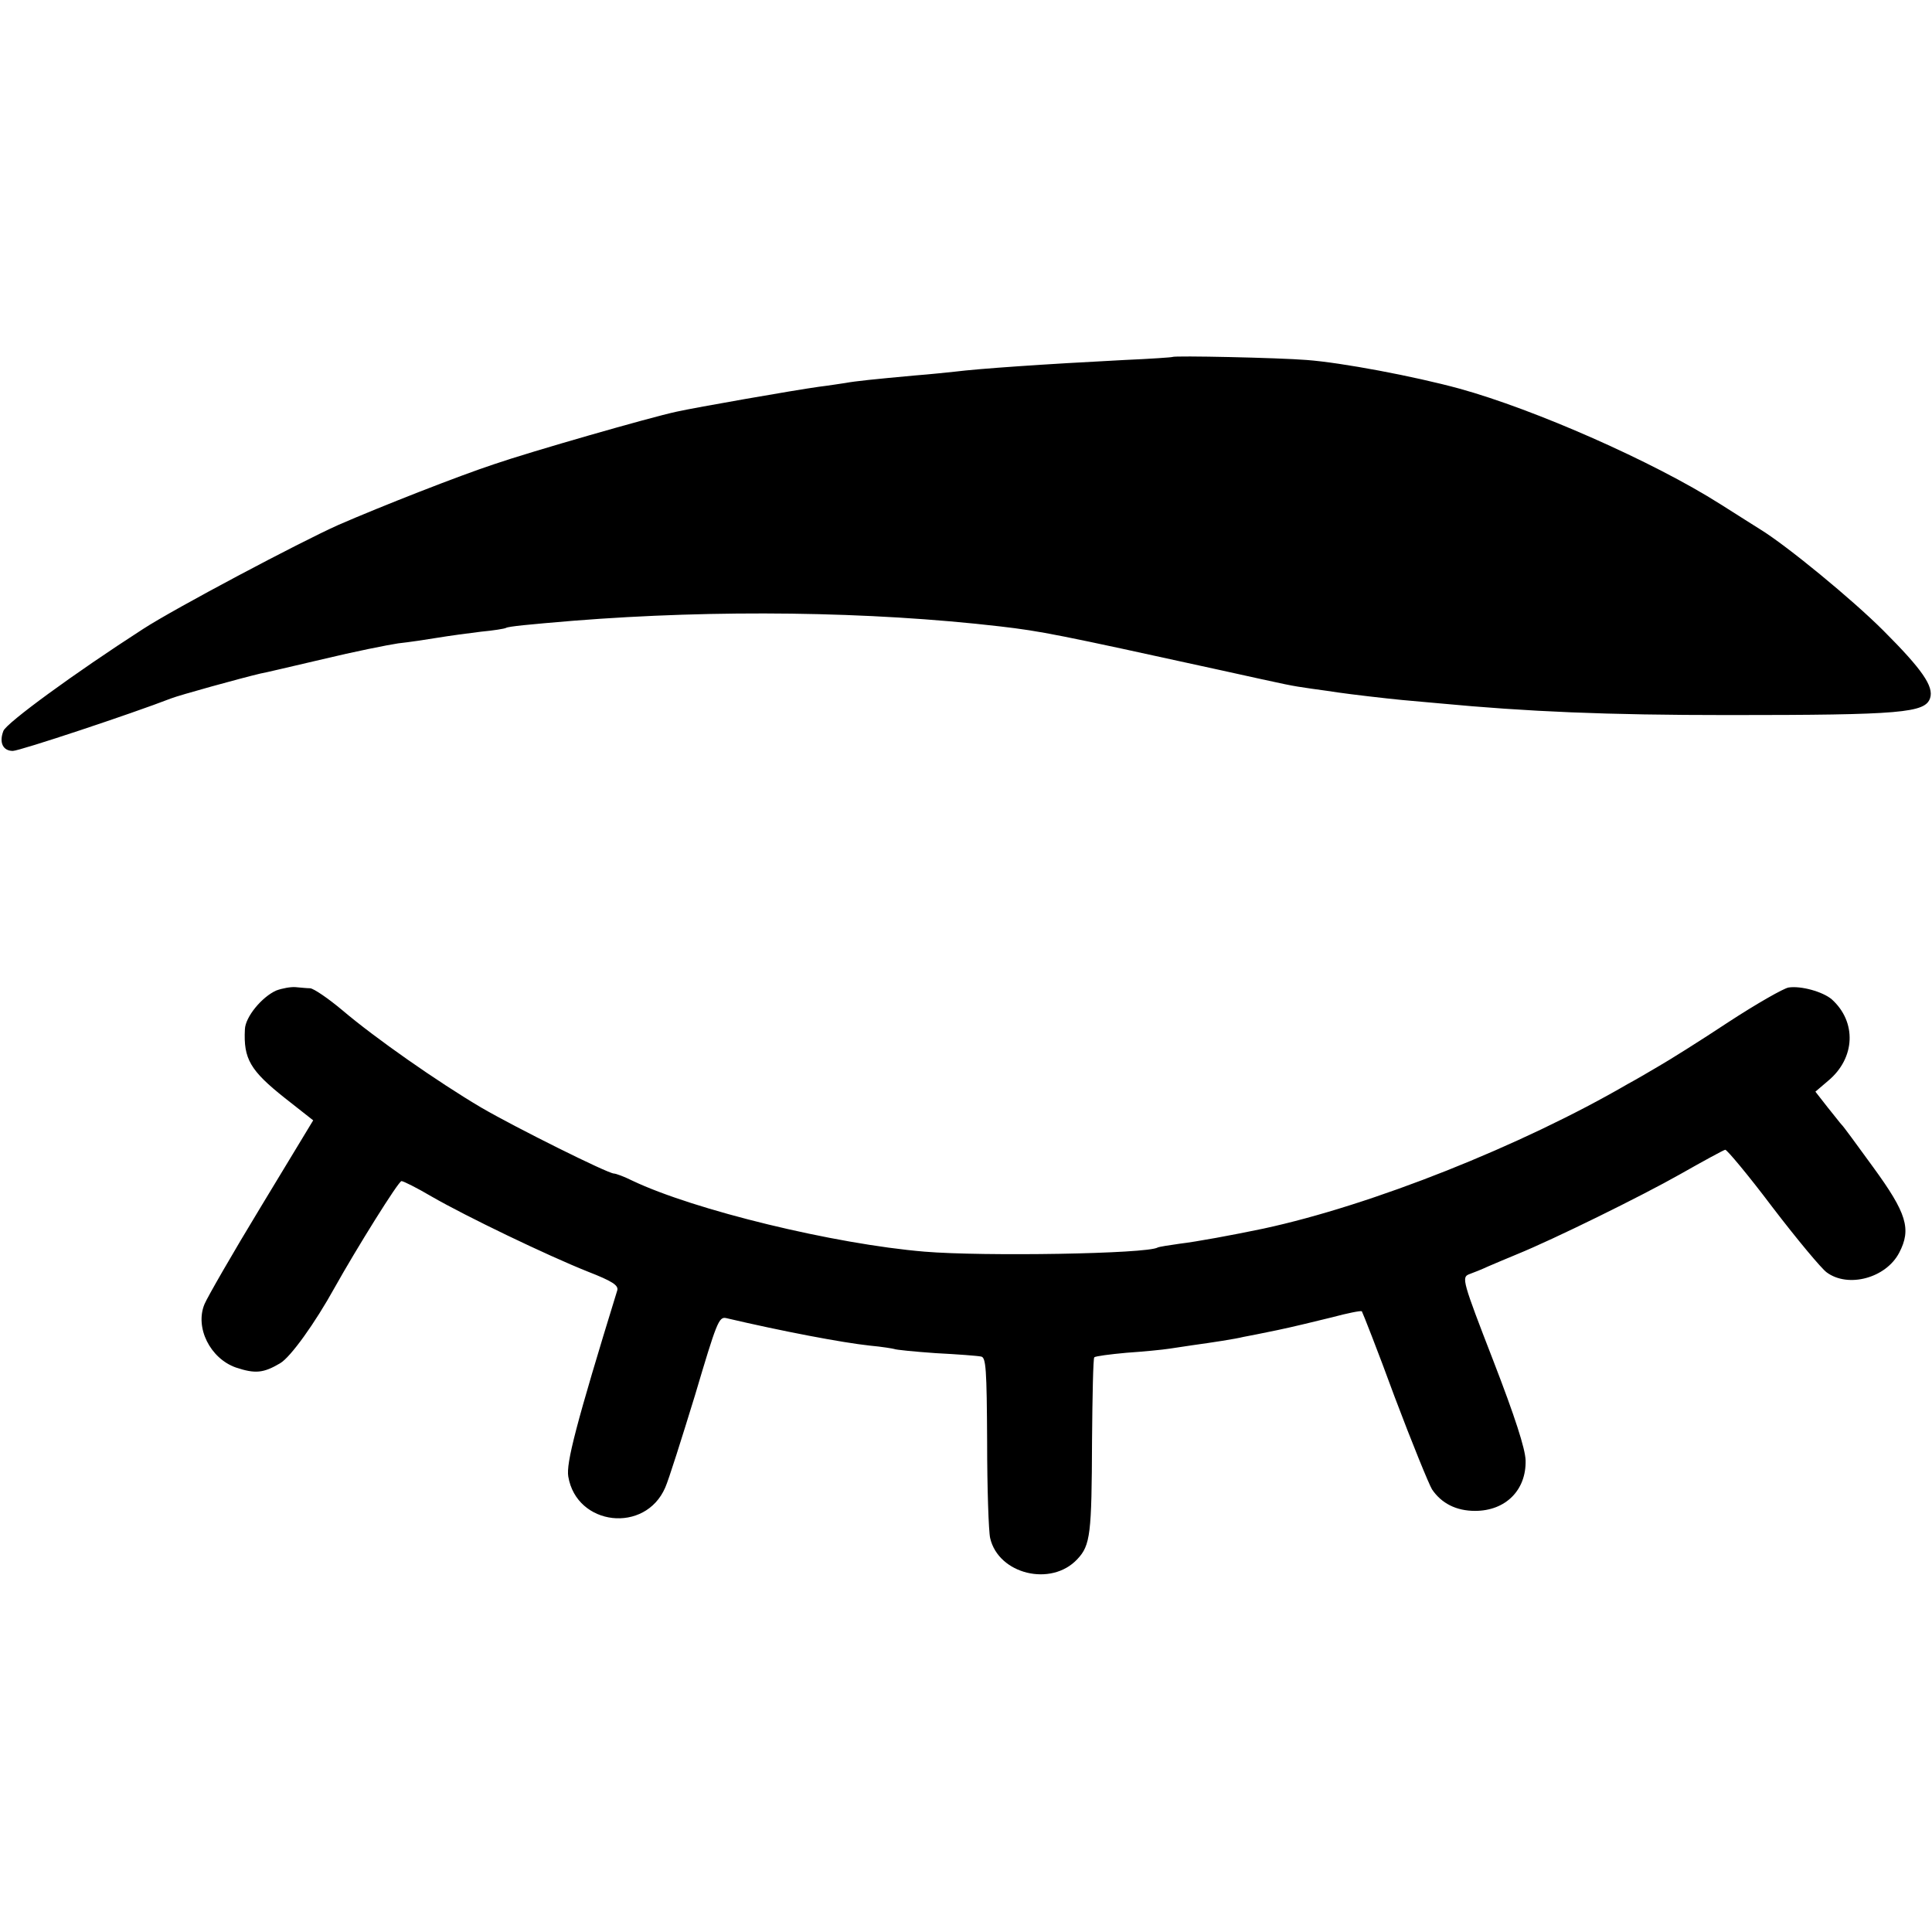 <?xml version="1.0" standalone="no"?>
<!DOCTYPE svg PUBLIC "-//W3C//DTD SVG 20010904//EN"
 "http://www.w3.org/TR/2001/REC-SVG-20010904/DTD/svg10.dtd">
<svg version="1.0" xmlns="http://www.w3.org/2000/svg"
 width="512pt" height="512pt" viewBox="0 0 512 512"
 preserveAspectRatio="xMidYMid meet">
<g transform="translate(0,512) scale(0.1,-0.1)"
fill="#000000" stroke="none">
<path d="M3107 4174 c-1 -1 -58 -5 -127 -8 -214 -11 -386 -23 -450 -31 -19 -2
-66 -7 -105 -10 -109 -10 -158 -15 -185 -20 -14 -2 -45 -7 -70 -10 -65 -9
-328 -55 -377 -66 -70 -15 -387 -106 -483 -139 -94 -31 -298 -111 -413 -161
-103 -46 -435 -222 -518 -276 -183 -118 -362 -249 -370 -270 -12 -31 -1 -53
25 -53 18 0 316 99 419 139 23 9 186 54 237 66 8 1 83 19 165 38 83 20 173 38
200 42 28 3 75 10 105 15 30 5 82 12 115 16 33 3 63 8 66 10 7 4 59 9 179 19
378 30 785 25 1130 -15 111 -13 151 -21 580 -115 200 -44 184 -41 245 -50 28
-4 59 -8 70 -10 34 -5 128 -16 170 -20 22 -2 67 -6 100 -9 233 -22 441 -31
765 -31 461 0 522 6 535 45 10 31 -21 76 -124 179 -83 83 -256 225 -326 268
-11 7 -59 37 -106 67 -178 113 -492 251 -691 306 -121 33 -312 69 -405 76 -75
6 -351 12 -356 8z"/>
<path d="M732 2495 c-38 -17 -82 -70 -83 -103 -4 -78 14 -109 106 -182 l75
-59 -138 -228 c-76 -125 -143 -242 -150 -259 -26 -62 15 -144 83 -168 51 -17
73 -15 117 11 28 16 93 107 145 201 57 102 169 282 177 282 5 0 41 -18 80 -41
90 -52 306 -156 414 -199 64 -25 81 -36 78 -49 -110 -357 -136 -459 -130 -494
22 -131 204 -152 257 -29 9 20 44 131 79 245 57 192 63 208 82 204 149 -35
307 -65 381 -73 33 -3 62 -8 65 -9 3 -2 53 -7 110 -11 58 -3 111 -7 120 -9 13
-2 15 -33 16 -226 0 -123 4 -238 8 -255 22 -96 162 -130 231 -56 35 37 38 67
39 314 1 119 3 219 6 221 3 3 41 8 85 12 44 3 96 8 115 11 19 3 46 7 60 9 51
7 116 17 135 22 11 2 52 10 90 18 39 8 104 24 145 34 41 11 76 18 79 16 2 -3
42 -104 87 -227 46 -122 91 -232 99 -245 25 -37 64 -57 114 -57 81 0 136 55
134 134 -1 31 -28 115 -86 265 -81 209 -84 220 -64 228 11 4 34 13 51 21 17 7
51 22 76 32 96 39 330 154 434 213 60 34 113 63 118 64 4 1 61 -67 125 -152
65 -85 130 -163 144 -173 57 -42 157 -15 192 52 33 63 20 105 -69 227 -43 59
-80 110 -84 113 -3 3 -19 24 -37 46 l-32 41 34 29 c72 60 76 156 9 216 -24 20
-81 36 -114 31 -13 -2 -85 -43 -160 -92 -74 -49 -157 -101 -185 -117 -27 -16
-63 -37 -80 -46 -282 -164 -679 -322 -967 -384 -81 -17 -179 -35 -222 -40 -28
-4 -54 -8 -58 -10 -28 -17 -463 -24 -618 -11 -239 20 -610 110 -774 188 -22
11 -44 19 -49 19 -16 0 -261 122 -352 175 -115 68 -281 184 -368 258 -37 31
-75 57 -85 58 -9 0 -27 2 -39 3 -12 1 -35 -3 -51 -9z"/>
</g>
</svg>
